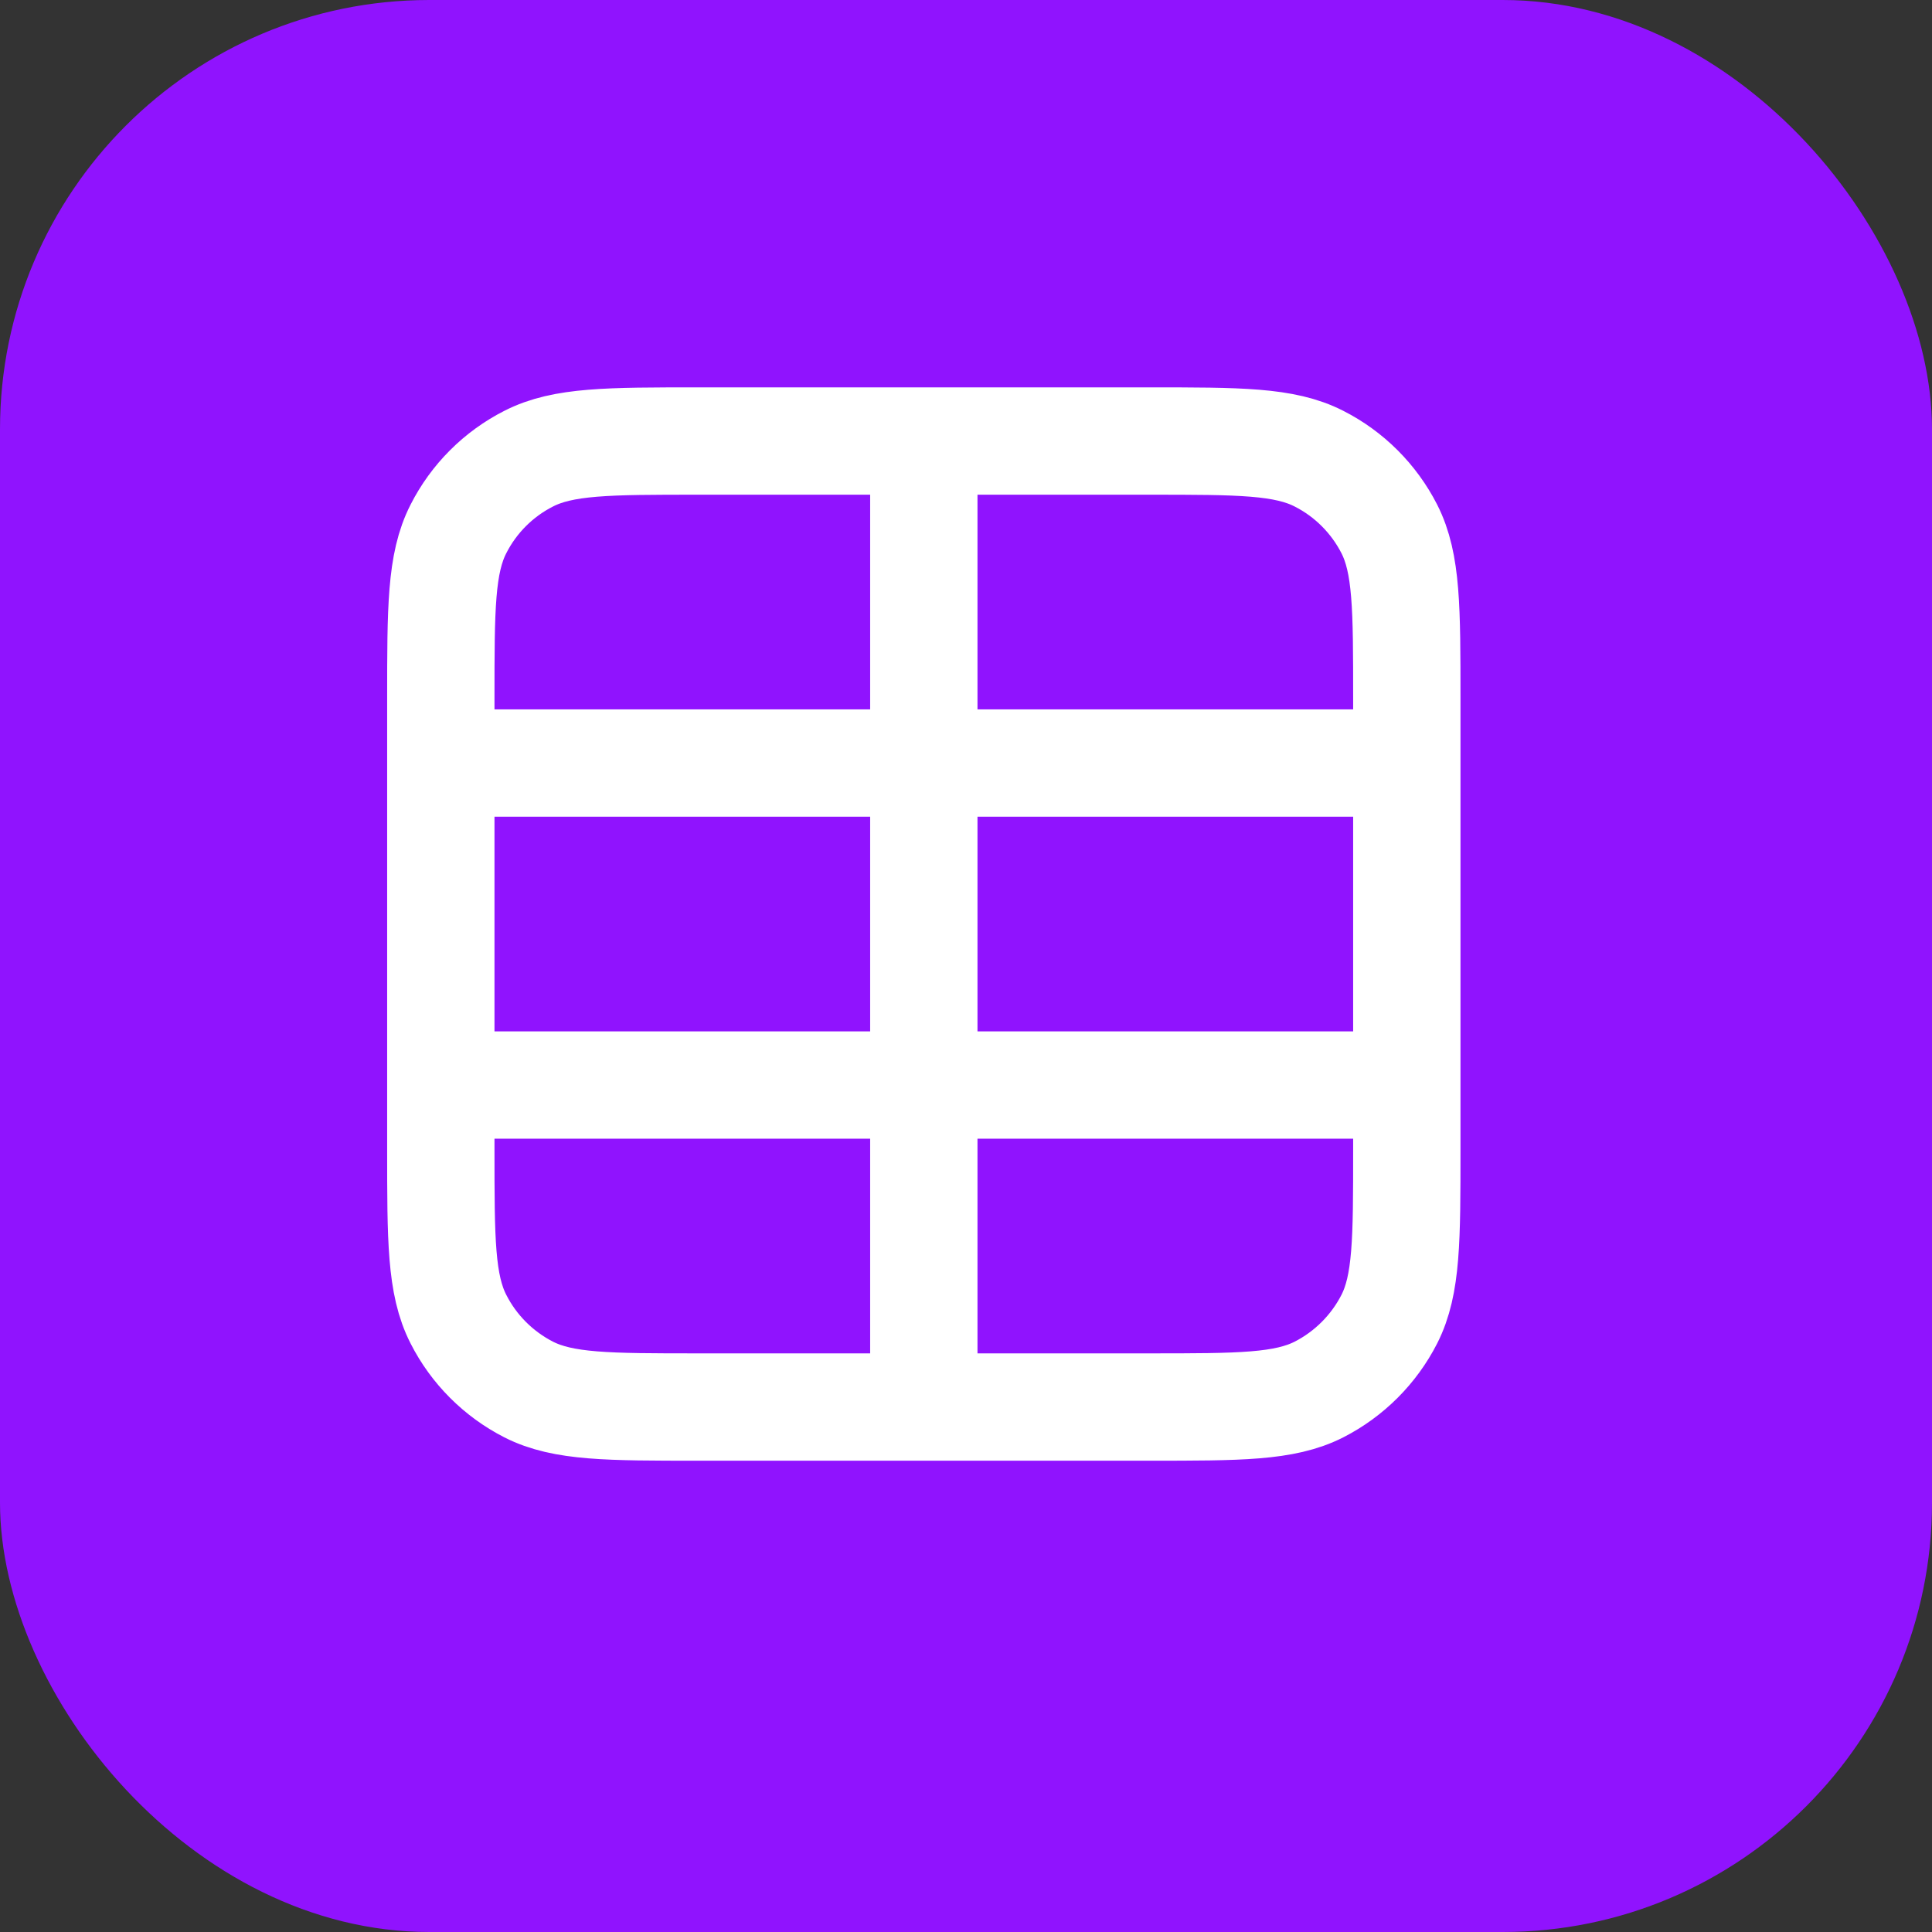 <?xml version="1.0" encoding="utf-8"?>
<svg xmlns="http://www.w3.org/2000/svg" fill="none" height="100%" overflow="visible" preserveAspectRatio="none" style="display: block;" viewBox="0 0 18 18" width="100%">
<rect x="0" y="0" width="18" height="18" fill="#333333" stroke="none"/>
<g id="Group 2055248424">
<g id="Group 2055248422">
<rect fill="#9013FE" height="18" id="Rectangle 9732" rx="4" width="18"/>
</g>
<path d="M4.107 7.109H13.107M4.107 10.109H13.107M8.607 4.109V13.109M6.507 4.109H10.707C11.547 4.109 11.967 4.109 12.288 4.273C12.57 4.416 12.8 4.646 12.944 4.928C13.107 5.249 13.107 5.669 13.107 6.509V10.709C13.107 11.549 13.107 11.969 12.944 12.29C12.8 12.572 12.57 12.802 12.288 12.946C11.967 13.109 11.547 13.109 10.707 13.109H6.507C5.667 13.109 5.247 13.109 4.926 12.946C4.644 12.802 4.414 12.572 4.271 12.29C4.107 11.969 4.107 11.549 4.107 10.709V6.509C4.107 5.669 4.107 5.249 4.271 4.928C4.414 4.646 4.644 4.416 4.926 4.273C5.247 4.109 5.667 4.109 6.507 4.109Z" id="Icon" stroke="white" stroke-linecap="round"/>
</g>
</svg>